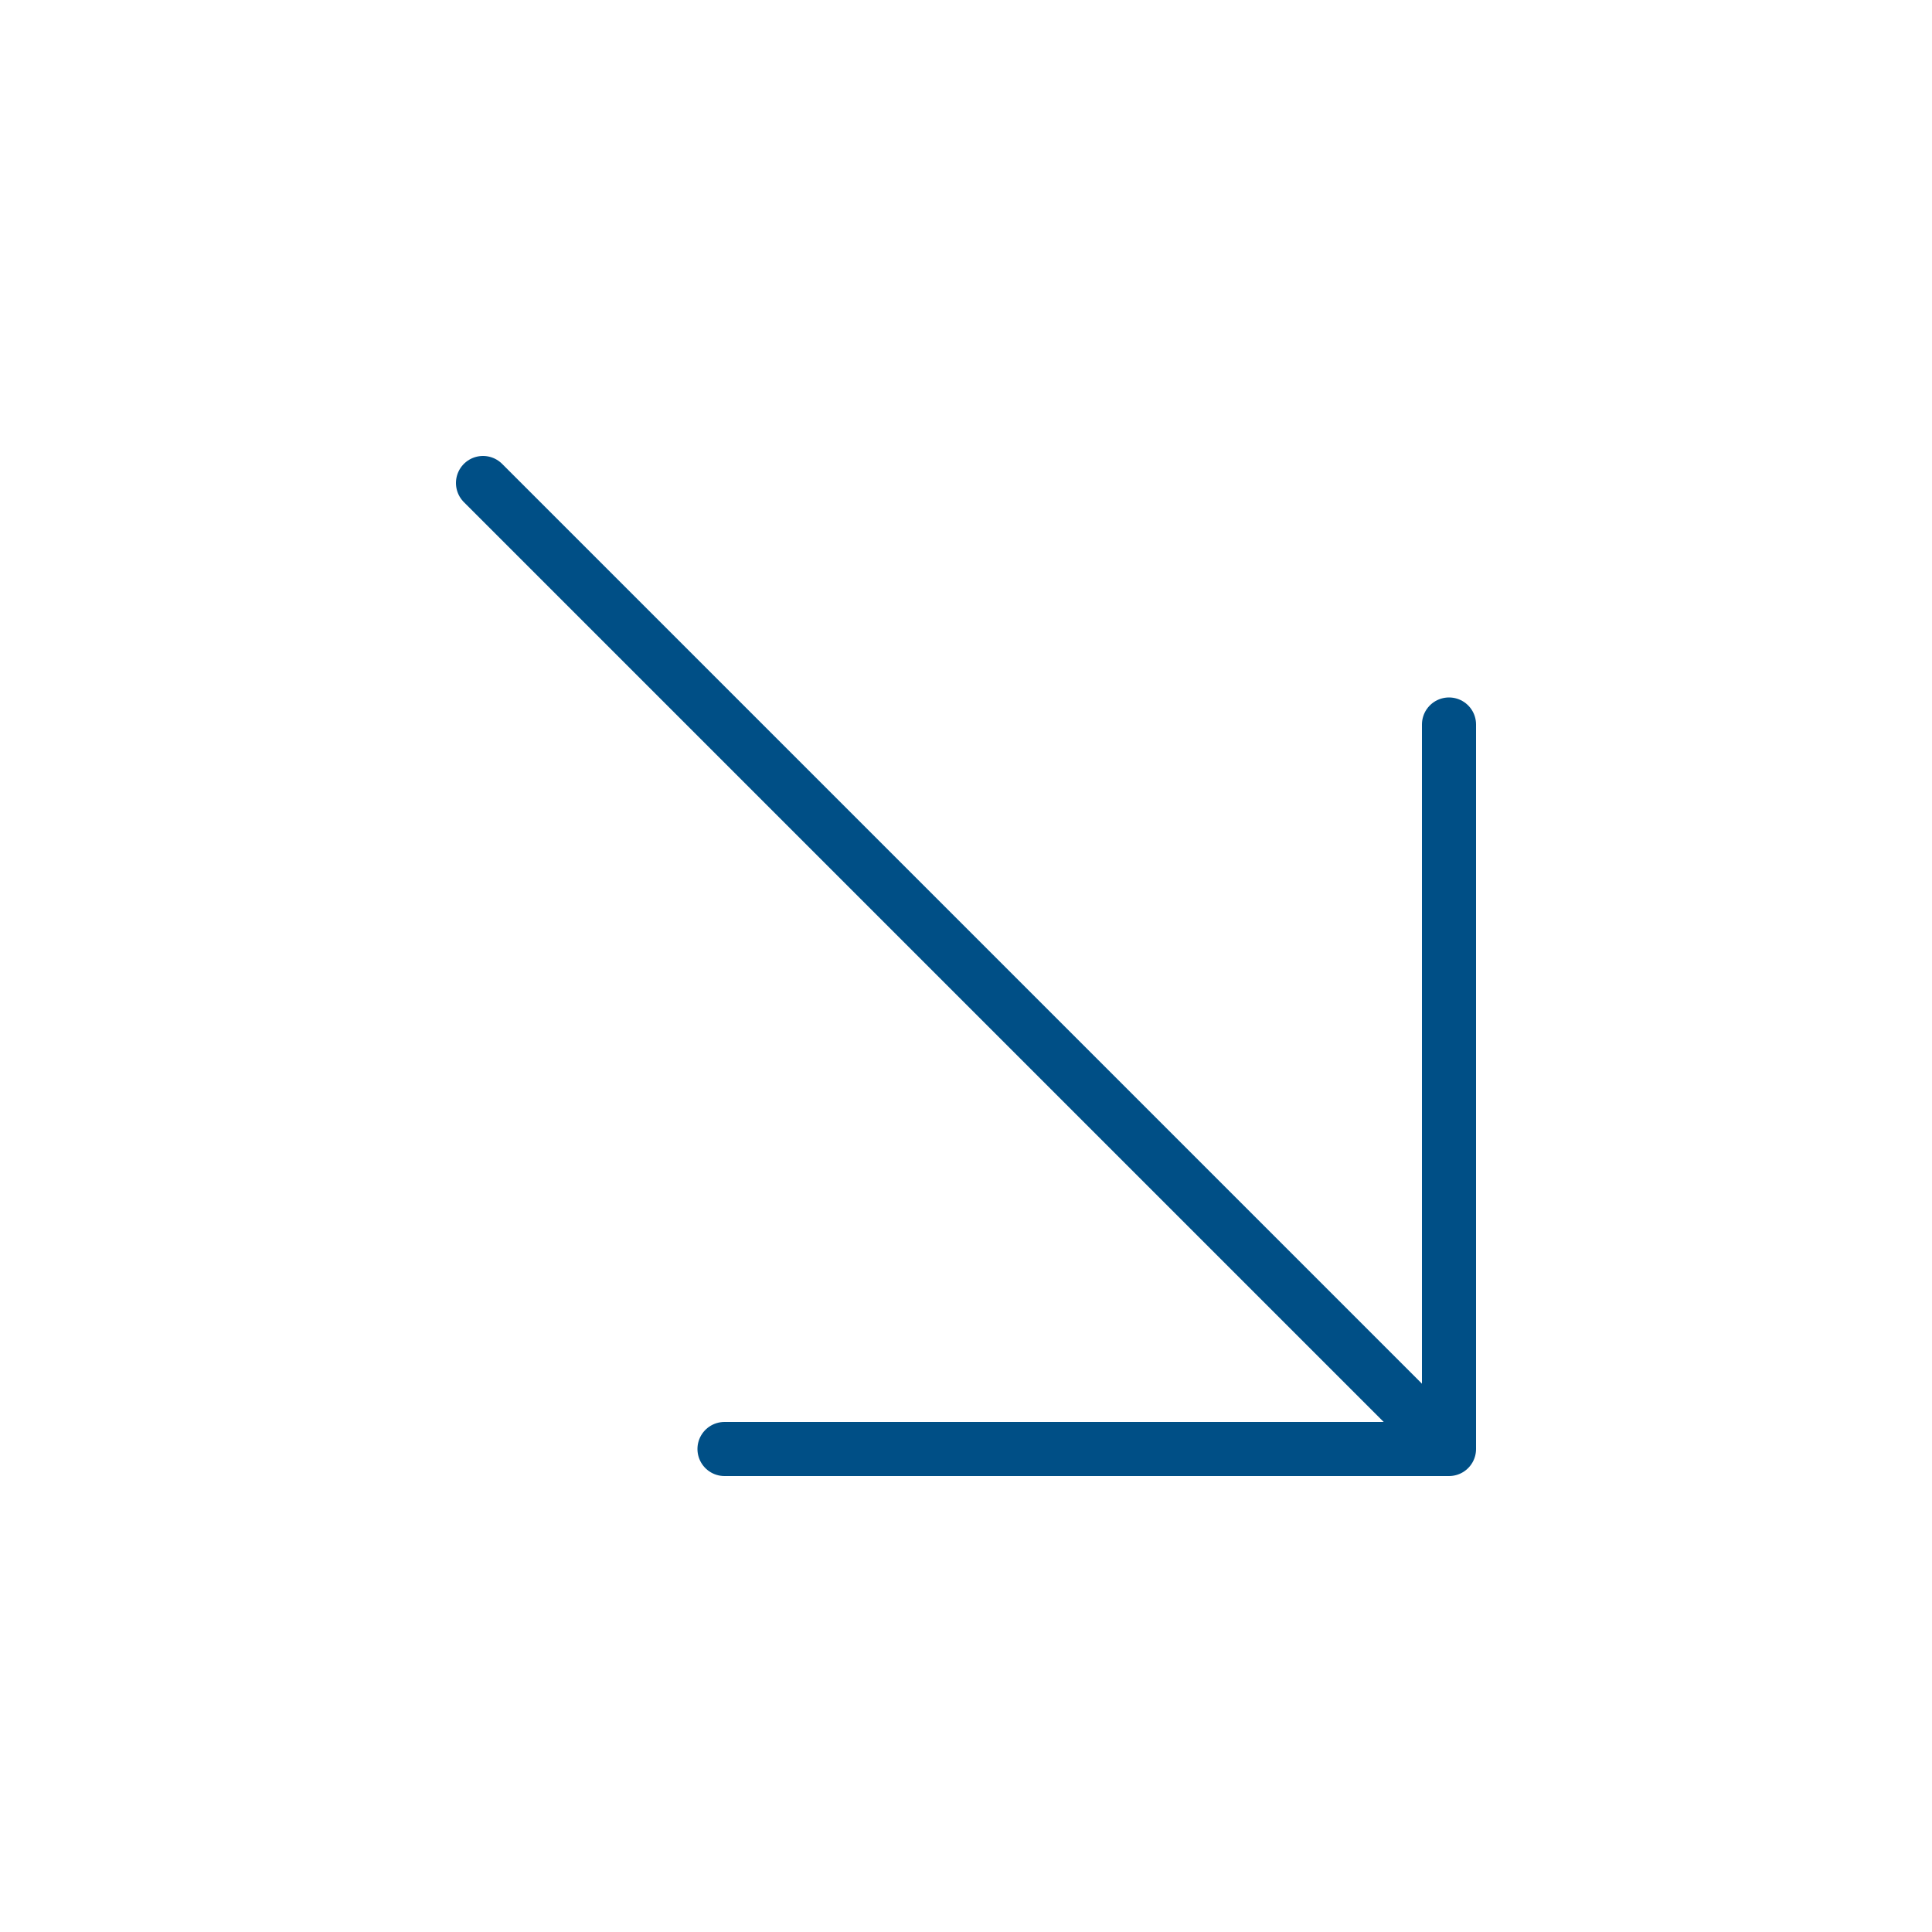 <svg xmlns="http://www.w3.org/2000/svg" width="64px" height="64px" viewBox="0 0 24 24" fill="none"><g id="SVGRepo_bgCarrier" stroke-width="0"></g><g id="SVGRepo_tracerCarrier" stroke-linecap="round" stroke-linejoin="round"></g><g id="SVGRepo_iconCarrier"><path d="M6 6L18 18M18 18L18 9M18 18L9 18" stroke="#004F86" stroke-width="0.672" stroke-linecap="round" stroke-linejoin="round"></path></g></svg>